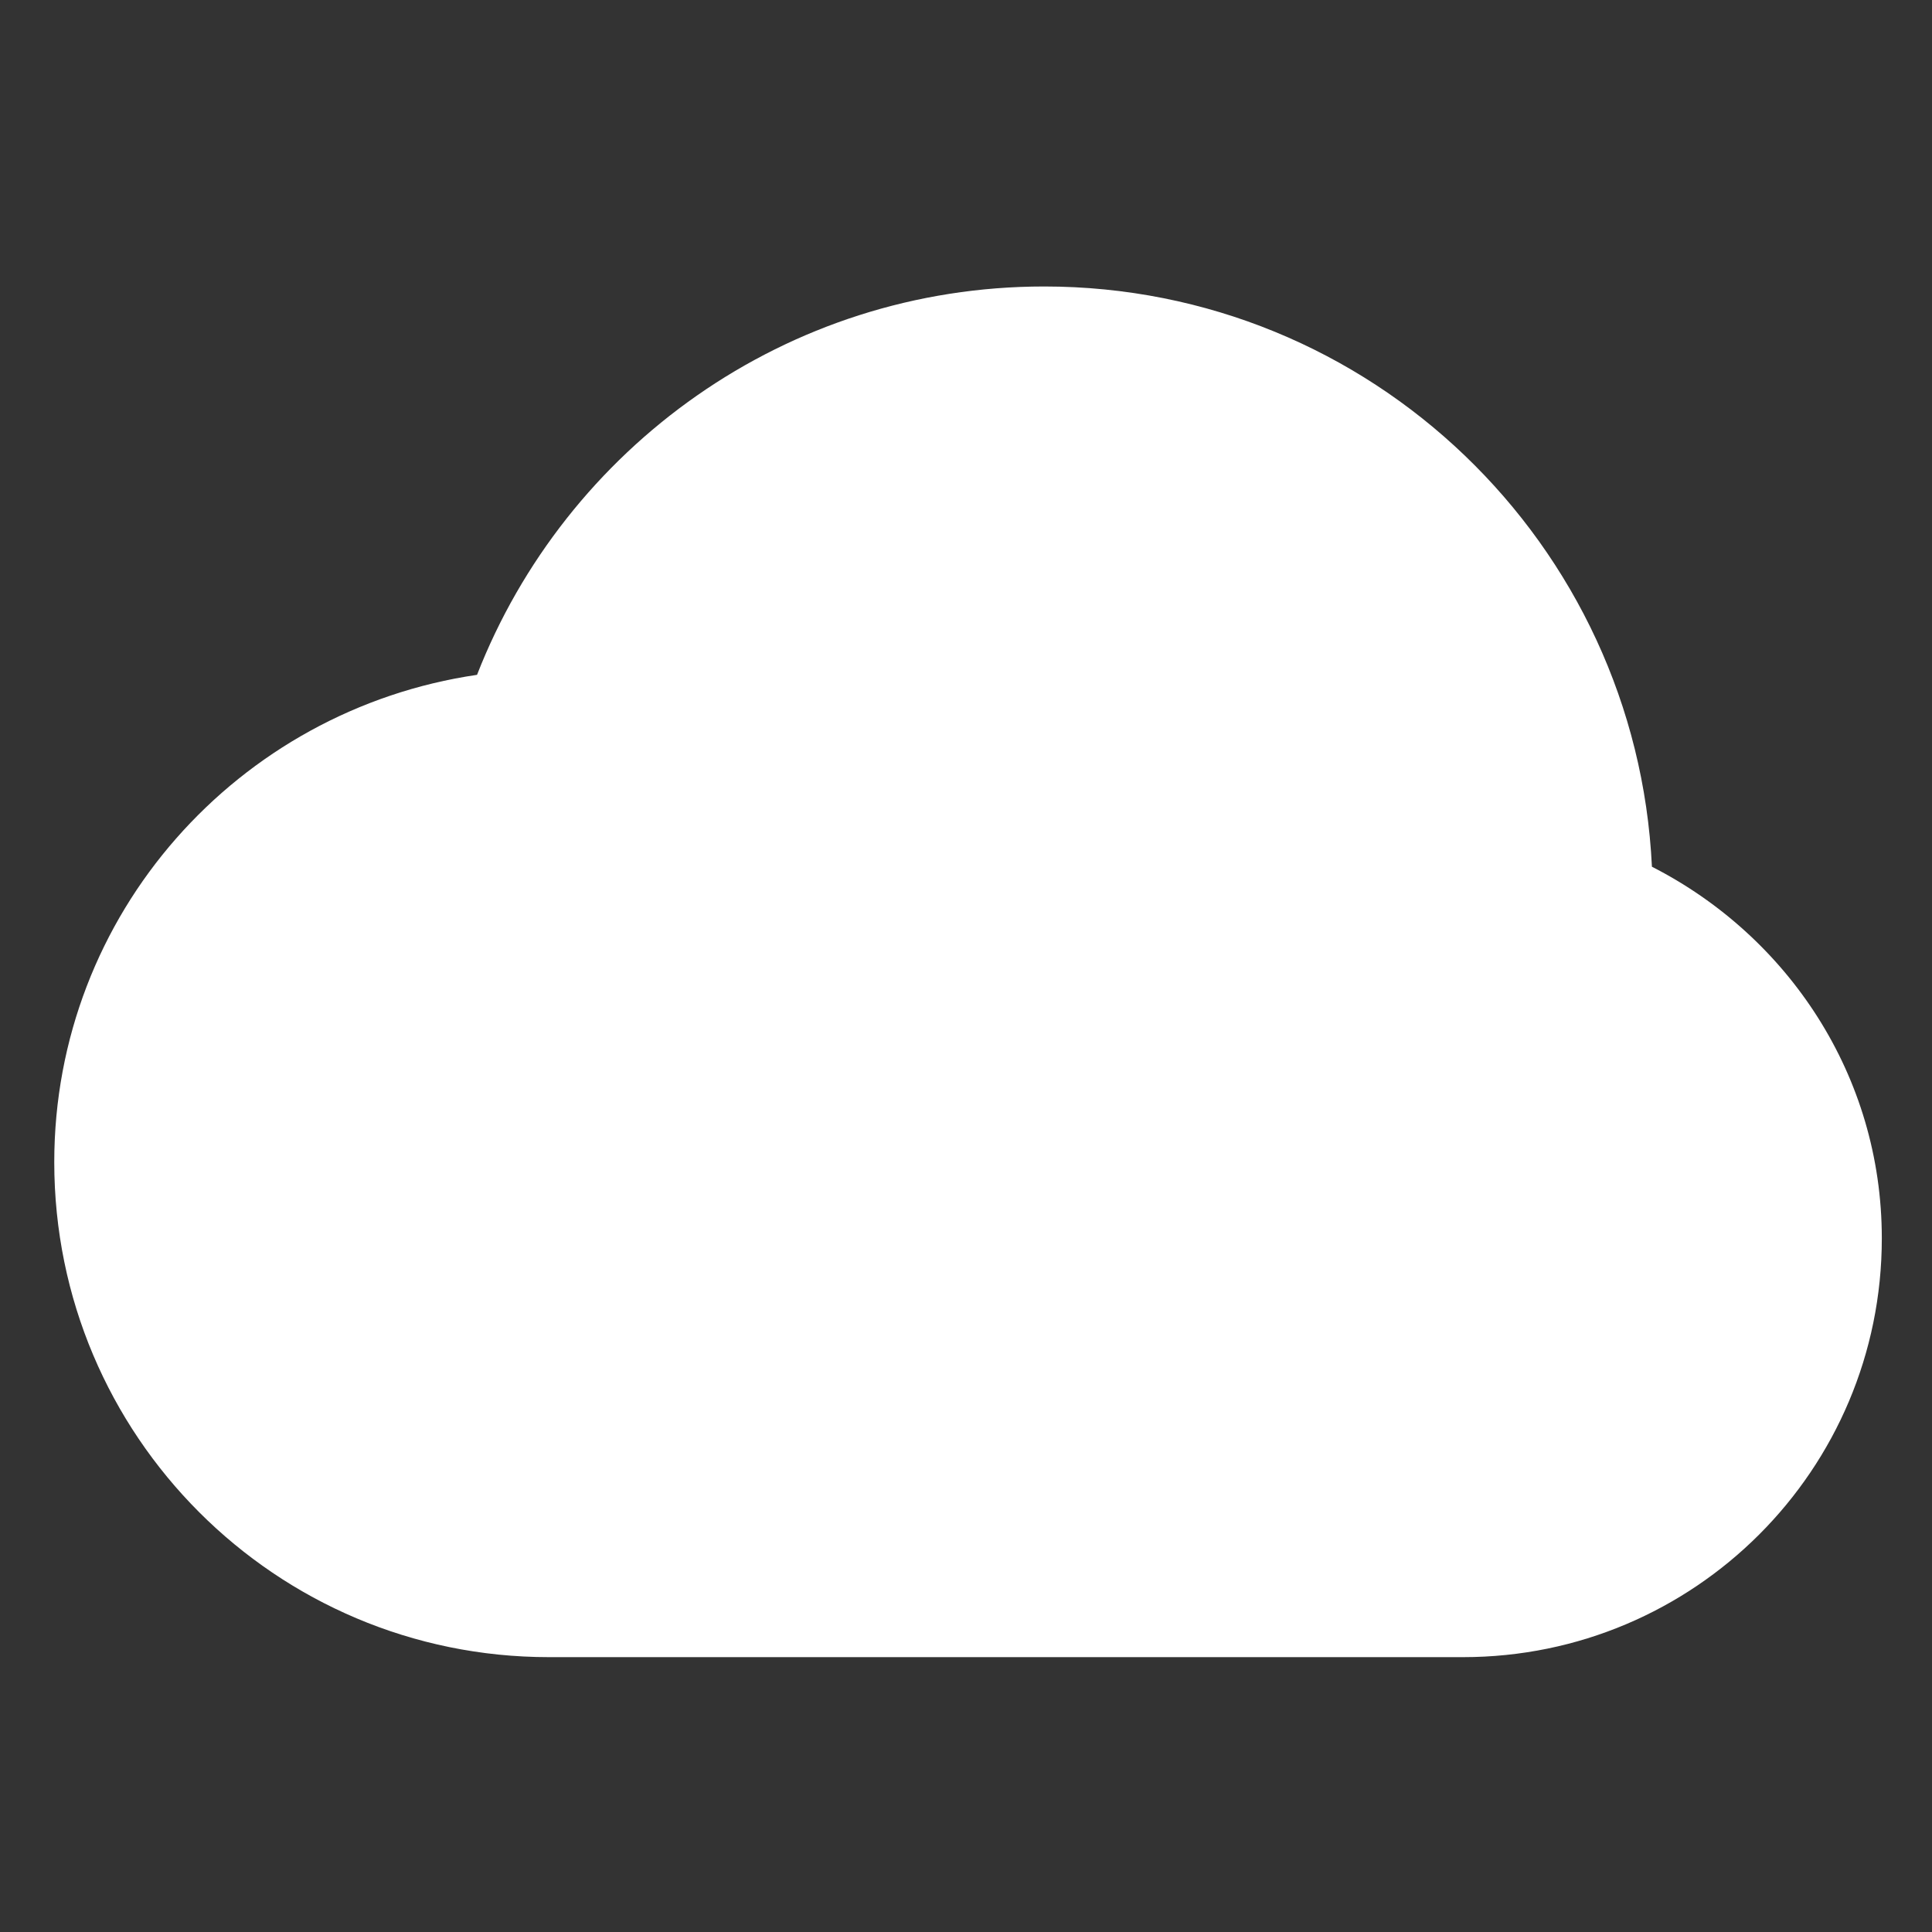 <?xml version="1.0" encoding="UTF-8" standalone="no"?>
<!DOCTYPE svg PUBLIC "-//W3C//DTD SVG 1.1//EN" "http://www.w3.org/Graphics/SVG/1.1/DTD/svg11.dtd">
<svg width="100%" height="100%" viewBox="0 0 512 512" version="1.1" xmlns="http://www.w3.org/2000/svg" xmlns:xlink="http://www.w3.org/1999/xlink" xml:space="preserve" xmlns:serif="http://www.serif.com/" style="fill-rule:evenodd;clip-rule:evenodd;stroke-linejoin:round;stroke-miterlimit:2;">
    <rect x="0" y="0" width="512" height="512" fill="#333333" stroke="none"/>
    <g id="Cloud-Icon" serif:id="Cloud Icon" transform="matrix(20.18,0,0,20.18,-19075.9,-61452.9)">
        <path d="M970,3061.5C970,3064.54 967.538,3067 964.5,3067C964.499,3067 964.498,3067 964.497,3067L964.497,3067L952.497,3067L952.497,3067C948.908,3067 946,3064.09 946,3060.5C946,3057.24 948.415,3054.56 951.552,3054.1C952.715,3051.12 955.607,3049 959,3049C963.289,3049 966.779,3052.38 966.981,3056.62C968.765,3057.53 970,3059.36 970,3061.5Z" style="fill:white;"/>
    </g>
</svg>
